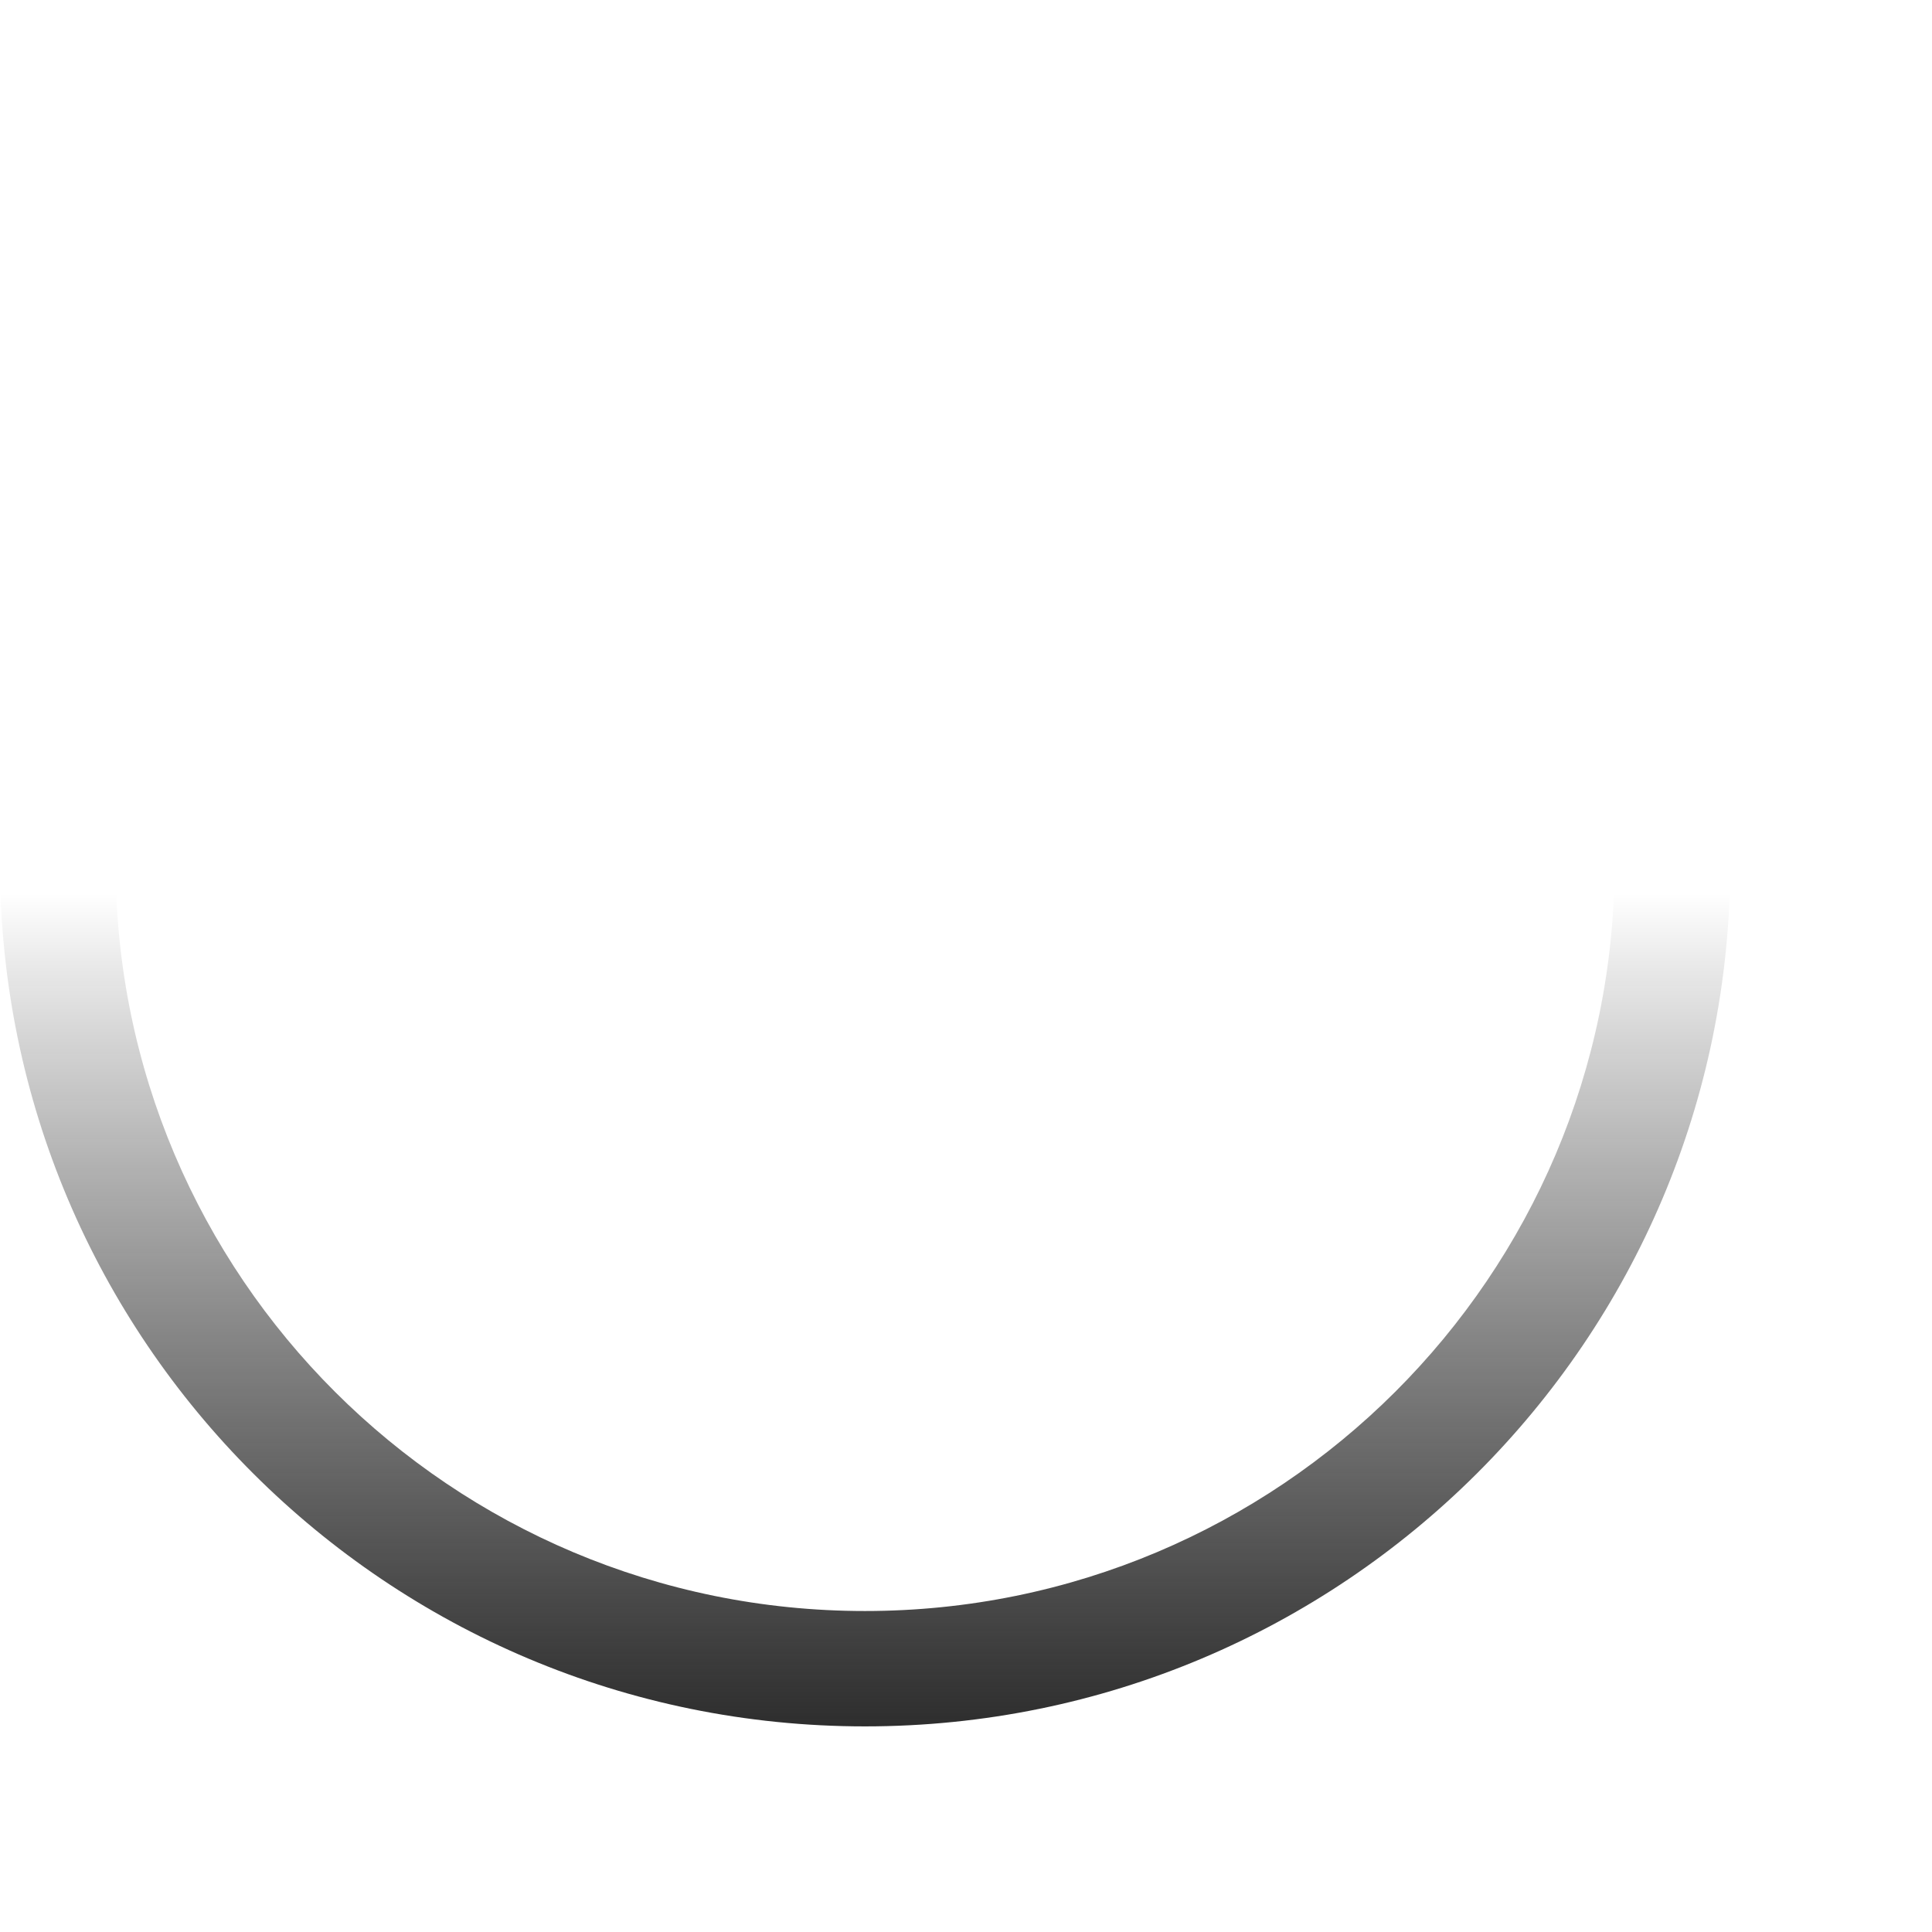 <?xml version="1.0" encoding="utf-8"?>
<svg xmlns="http://www.w3.org/2000/svg" fill="none" height="100%" overflow="visible" preserveAspectRatio="none" style="display: block;" viewBox="0 0 7 7" width="100%">
<g id="Camera Holes (Stroke)" style="mix-blend-mode:soft-light">
<path clip-rule="evenodd" d="M3.134 5.837C4.634 5.837 5.85 4.624 5.85 3.128C5.85 1.631 4.634 0.418 3.134 0.418C1.635 0.418 0.419 1.631 0.419 3.128C0.419 4.624 1.635 5.837 3.134 5.837ZM3.134 6.255C4.865 6.255 6.269 4.855 6.269 3.128C6.269 1.4 4.865 0 3.134 0C1.403 0 0 1.4 0 3.128C0 4.855 1.403 6.255 3.134 6.255Z" fill="url(#paint0_linear_0_44970)" fill-rule="evenodd"/>
</g>
<defs>
<linearGradient gradientUnits="userSpaceOnUse" id="paint0_linear_0_44970" x1="2.809" x2="2.809" y1="6.329" y2="0.057">
<stop stop-color="#2A2A2A"/>
<stop offset="0.493" stop-opacity="0"/>
</linearGradient>
</defs>
</svg>